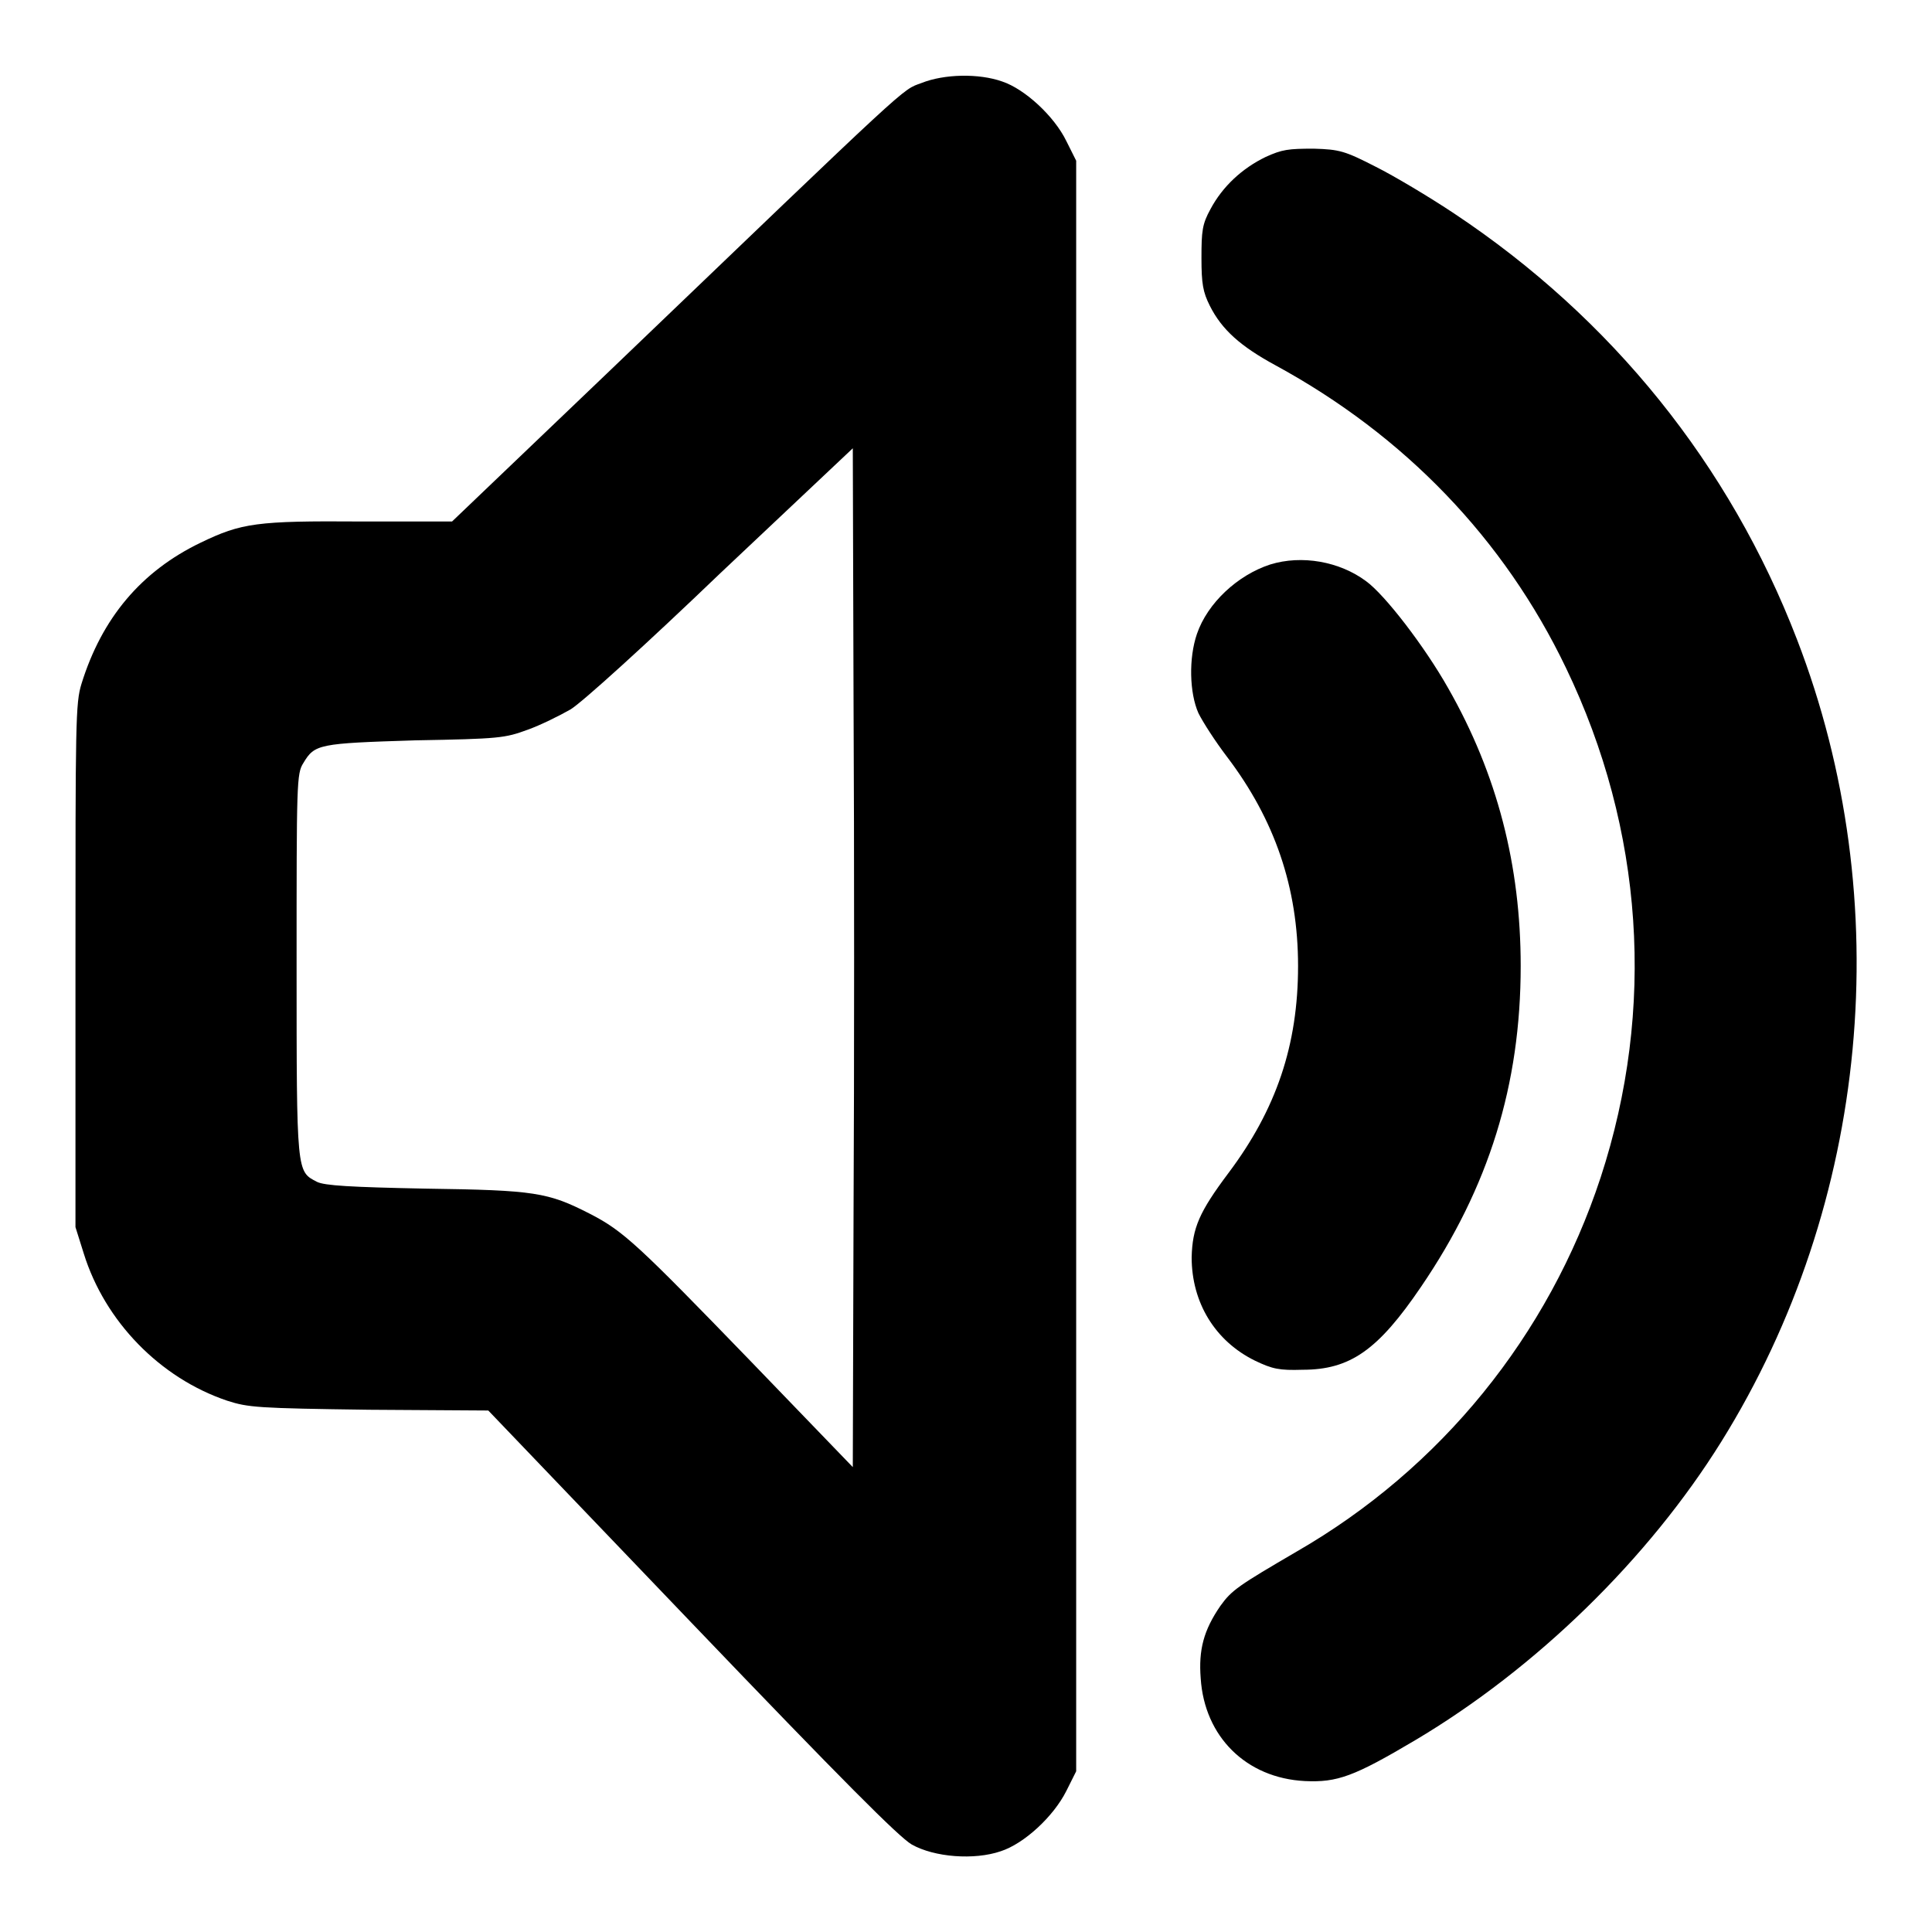 <?xml version="1.0" encoding="utf-8"?>
<!-- Svg Vector Icons : http://www.onlinewebfonts.com/icon -->
<!DOCTYPE svg PUBLIC "-//W3C//DTD SVG 1.1//EN" "http://www.w3.org/Graphics/SVG/1.1/DTD/svg11.dtd">
<svg version="1.1" xmlns="http://www.w3.org/2000/svg" xmlns:xlink="http://www.w3.org/1999/xlink" x="0px" y="0px" viewBox="0 0 256 256" enable-background="new 0 0 256 256" xml:space="preserve">
<g><g><g><path fill="#000000" d="M122.1,11c-2.7,1-0.8-0.7-41.8,38.6L59.9,69.1H47.8C34,69,32,69.3,26.6,71.9c-7.9,3.8-13.1,10-15.8,18.7C10,93.2,10,95.6,10,128v34.6l1.1,3.5c2.8,9,10.1,16.5,19,19.5c2.8,0.9,4,1,18.8,1.2l15.8,0.1L91.6,215c20.2,21.1,27.5,28.4,29.2,29.4c3,1.7,8.3,2.1,11.8,0.9c3.1-1,7-4.6,8.7-8l1.3-2.6V128V21.3l-1.3-2.6c-1.6-3.3-5.5-6.9-8.5-7.9C129.7,9.7,125.1,9.8,122.1,11z M113.1,160.6l-0.1,33.8l-13.5-14c-15-15.5-16.9-17.3-21.4-19.6c-5.5-2.8-7.2-3.1-21.7-3.3c-10-0.2-13.4-0.4-14.4-0.9c-2.7-1.4-2.7-1-2.7-28.7c0-24.2,0-25.4,0.9-26.8c1.5-2.5,2-2.6,14.8-3c11.2-0.2,11.9-0.3,14.9-1.4c1.7-0.6,4.3-1.9,5.7-2.7c1.5-0.9,10-8.6,19.9-18.1L113,59.4l0.1,33.7C113.2,111.7,113.2,142,113.1,160.6z"/><path fill="#000000" d="M167.7,20.8c-3.1,1.5-5.7,3.9-7.3,6.9c-1.1,2-1.2,2.9-1.2,6.5c0,3.4,0.2,4.5,1.1,6.3c1.6,3.2,4.1,5.4,8.7,7.9c17.1,9.3,30.3,23,38.5,40.1c10.3,21.4,11.9,45.2,4.6,67.5c-6.9,21-21.2,38.6-40.3,49.6c-7.7,4.5-8.6,5.1-10.1,7.2c-2.2,3.2-2.9,5.8-2.6,9.6c0.5,7.7,6,13.2,13.8,13.6c4.3,0.2,6.5-0.6,14.6-5.4c16-9.5,30.9-24,40.6-39.6c19.6-31.5,23.4-71.6,10-106.3c-8.9-23.1-24.5-42.5-45.4-56.4c-3.3-2.2-8-5-10.4-6.2c-4.1-2.1-4.8-2.3-8.2-2.4C170.7,19.7,169.9,19.8,167.7,20.8z"/><path fill="#000000" d="M168.3,74.8c-4.3,1.4-8.3,5.1-9.7,9.2c-1.1,3.2-1,7.8,0.2,10.5c0.6,1.2,2.2,3.7,3.8,5.8c6.3,8.3,9.4,17.3,9.4,27.7c0,10.5-2.9,19-9.2,27.4c-3.9,5.2-4.8,7.3-4.9,11.2c0,6,3.1,11.1,8.4,13.7c2.3,1.1,3.2,1.3,6.3,1.2c6.3,0,10-2.6,15.7-11c9-13.2,13.2-26.8,13.2-42.5c0-13.3-3.1-25.4-9.6-36.8c-3.1-5.5-8.4-12.4-10.9-14.2C177.5,74.4,172.5,73.5,168.3,74.8z"/></g></g></g>
</svg>